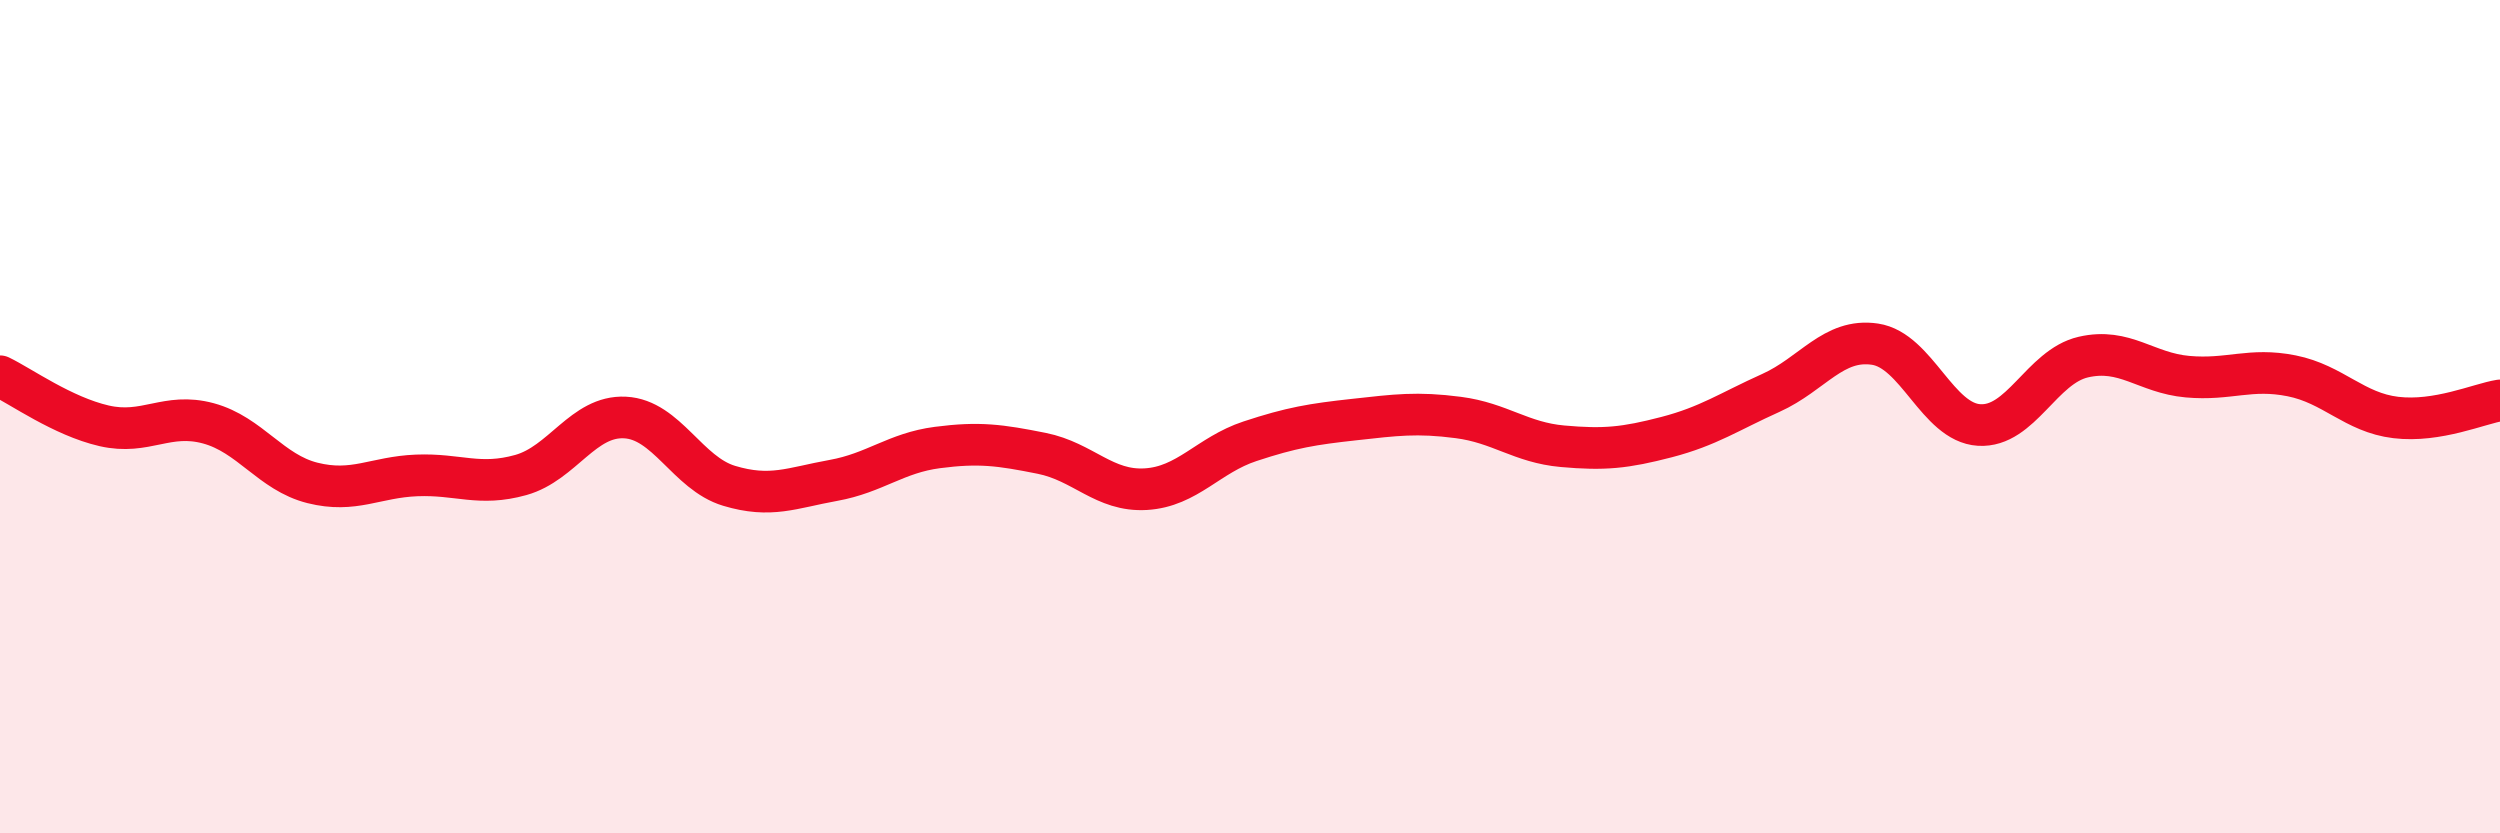 
    <svg width="60" height="20" viewBox="0 0 60 20" xmlns="http://www.w3.org/2000/svg">
      <path
        d="M 0,9.03 C 0.5,9.27 1.5,9.99 2.5,10.22 C 3.5,10.45 4,9.89 5,10.16 C 6,10.43 6.5,11.34 7.5,11.59 C 8.5,11.84 9,11.45 10,11.41 C 11,11.37 11.5,11.68 12.5,11.4 C 13.5,11.12 14,9.97 15,10.02 C 16,10.07 16.5,11.36 17.5,11.66 C 18.5,11.96 19,11.71 20,11.53 C 21,11.35 21.5,10.87 22.5,10.74 C 23.5,10.61 24,10.68 25,10.88 C 26,11.08 26.5,11.8 27.5,11.74 C 28.5,11.68 29,10.92 30,10.59 C 31,10.26 31.5,10.18 32.5,10.07 C 33.5,9.96 34,9.89 35,10.02 C 36,10.15 36.5,10.62 37.5,10.71 C 38.5,10.8 39,10.75 40,10.49 C 41,10.23 41.5,9.88 42.5,9.43 C 43.5,8.98 44,8.11 45,8.26 C 46,8.41 46.5,10.14 47.5,10.2 C 48.5,10.26 49,8.8 50,8.57 C 51,8.34 51.5,8.95 52.5,9.04 C 53.5,9.13 54,8.82 55,9.02 C 56,9.22 56.5,9.9 57.5,10.02 C 58.5,10.14 59.5,9.69 60,9.61L60 20L0 20Z"
        fill="#EB0A25"
        opacity="0.1"
        stroke-linecap="round"
        stroke-linejoin="round"
      />
      <path
        d="M 0,9.03 C 0.5,9.27 1.5,9.99 2.5,10.22 C 3.5,10.45 4,9.89 5,10.16 C 6,10.43 6.5,11.34 7.5,11.59 C 8.5,11.84 9,11.45 10,11.41 C 11,11.37 11.5,11.68 12.5,11.4 C 13.5,11.12 14,9.97 15,10.02 C 16,10.07 16.5,11.36 17.5,11.66 C 18.5,11.96 19,11.71 20,11.53 C 21,11.35 21.5,10.87 22.5,10.74 C 23.5,10.61 24,10.68 25,10.88 C 26,11.08 26.5,11.8 27.5,11.74 C 28.5,11.68 29,10.92 30,10.59 C 31,10.26 31.5,10.18 32.5,10.07 C 33.5,9.96 34,9.89 35,10.02 C 36,10.15 36.5,10.62 37.5,10.71 C 38.5,10.8 39,10.75 40,10.49 C 41,10.23 41.5,9.88 42.5,9.43 C 43.5,8.98 44,8.11 45,8.26 C 46,8.41 46.5,10.14 47.5,10.2 C 48.5,10.26 49,8.8 50,8.57 C 51,8.34 51.5,8.95 52.5,9.04 C 53.5,9.13 54,8.82 55,9.02 C 56,9.22 56.5,9.9 57.5,10.02 C 58.5,10.14 59.5,9.69 60,9.61"
        stroke="#EB0A25"
        stroke-width="1"
        fill="none"
        stroke-linecap="round"
        stroke-linejoin="round"
      />
    </svg>
  